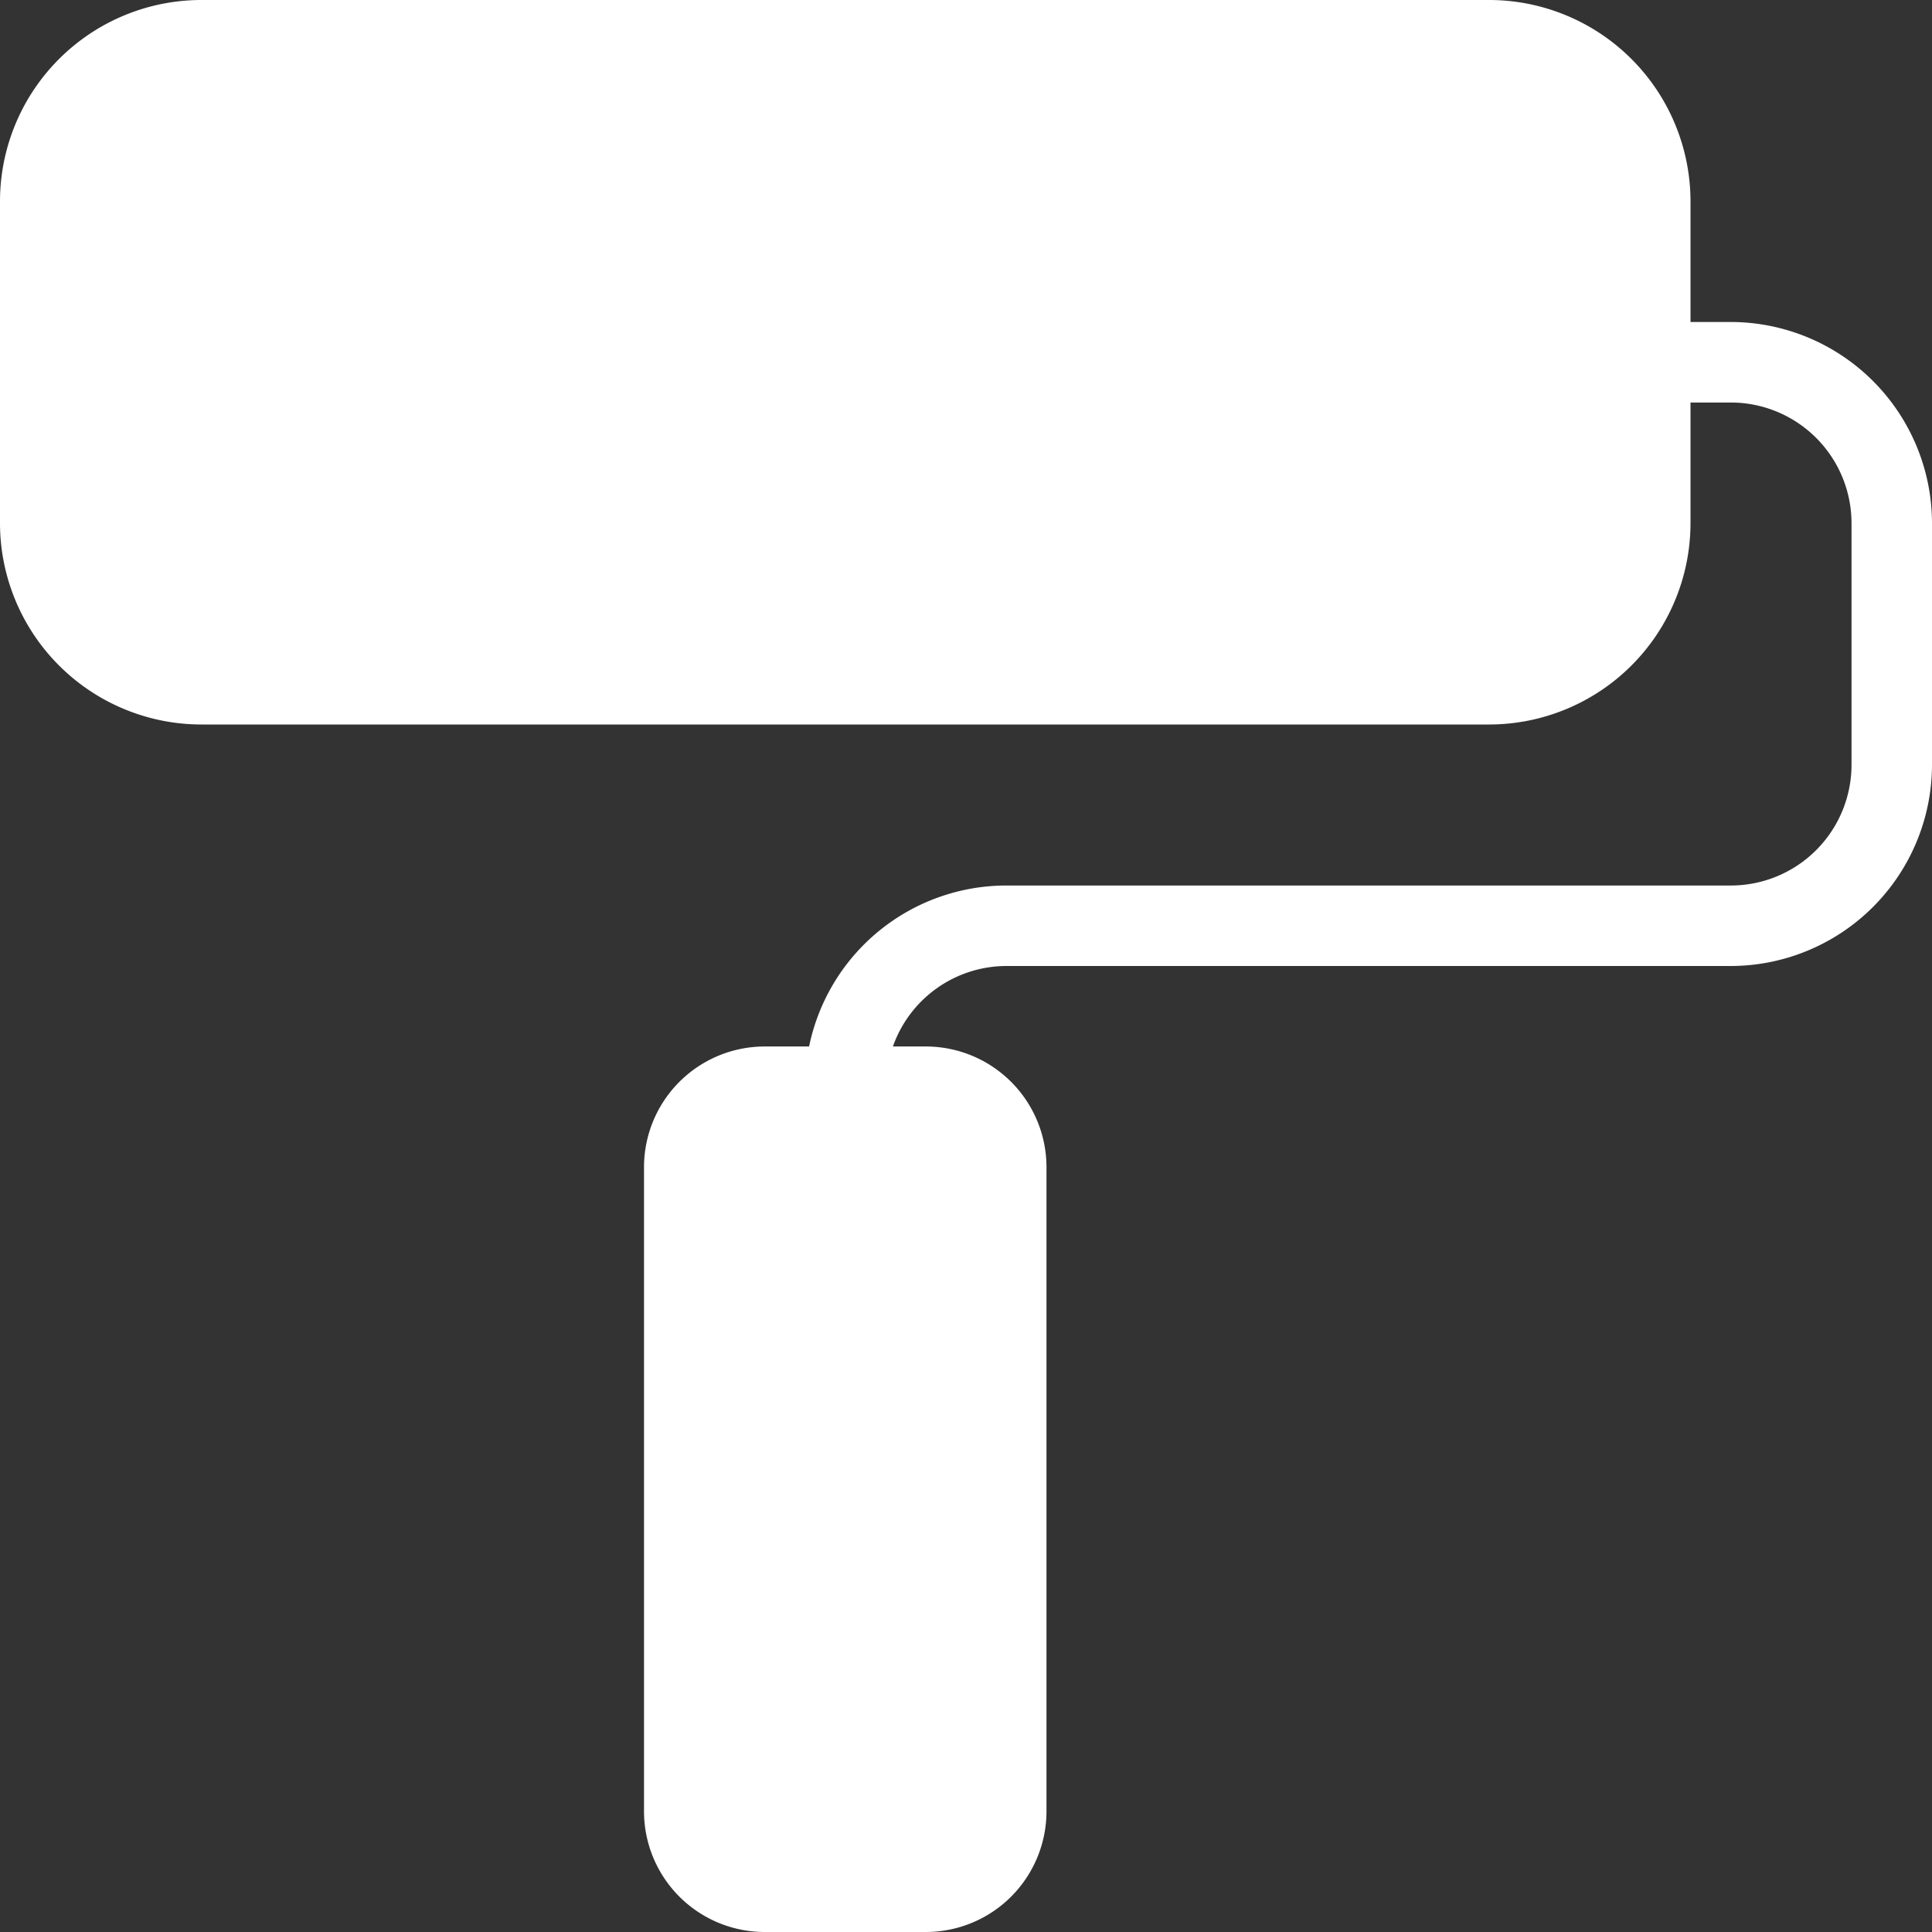<svg xmlns="http://www.w3.org/2000/svg" viewBox="0 0 512 512"><rect x="0" y="0" width="512" height="512" fill="#333333" stroke="none"/><defs><style>.cls-1{fill:#fff;}</style></defs><g id="Calque_2" data-name="Calque 2"><g id="Layer_1" data-name="Layer 1"><path class="cls-1" d="M458.67,85.33H448v-32A53.4,53.4,0,0,0,394.67,0H53.33A53.4,53.4,0,0,0,0,53.33v85.34A53.4,53.4,0,0,0,53.33,192H394.67A53.4,53.4,0,0,0,448,138.67v-32h10.67a32,32,0,0,1,32,32v64a32,32,0,0,1-32,32h-192a53.39,53.39,0,0,0-52.25,42.66H202.67a32,32,0,0,0-32,32V480a32,32,0,0,0,32,32h42.66a32,32,0,0,0,32-32V309.33a32,32,0,0,0-32-32h-8.7a31.94,31.94,0,0,1,30-21.33h192A53.4,53.4,0,0,0,512,202.67v-64A53.4,53.4,0,0,0,458.67,85.33Z"/></g></g></svg>